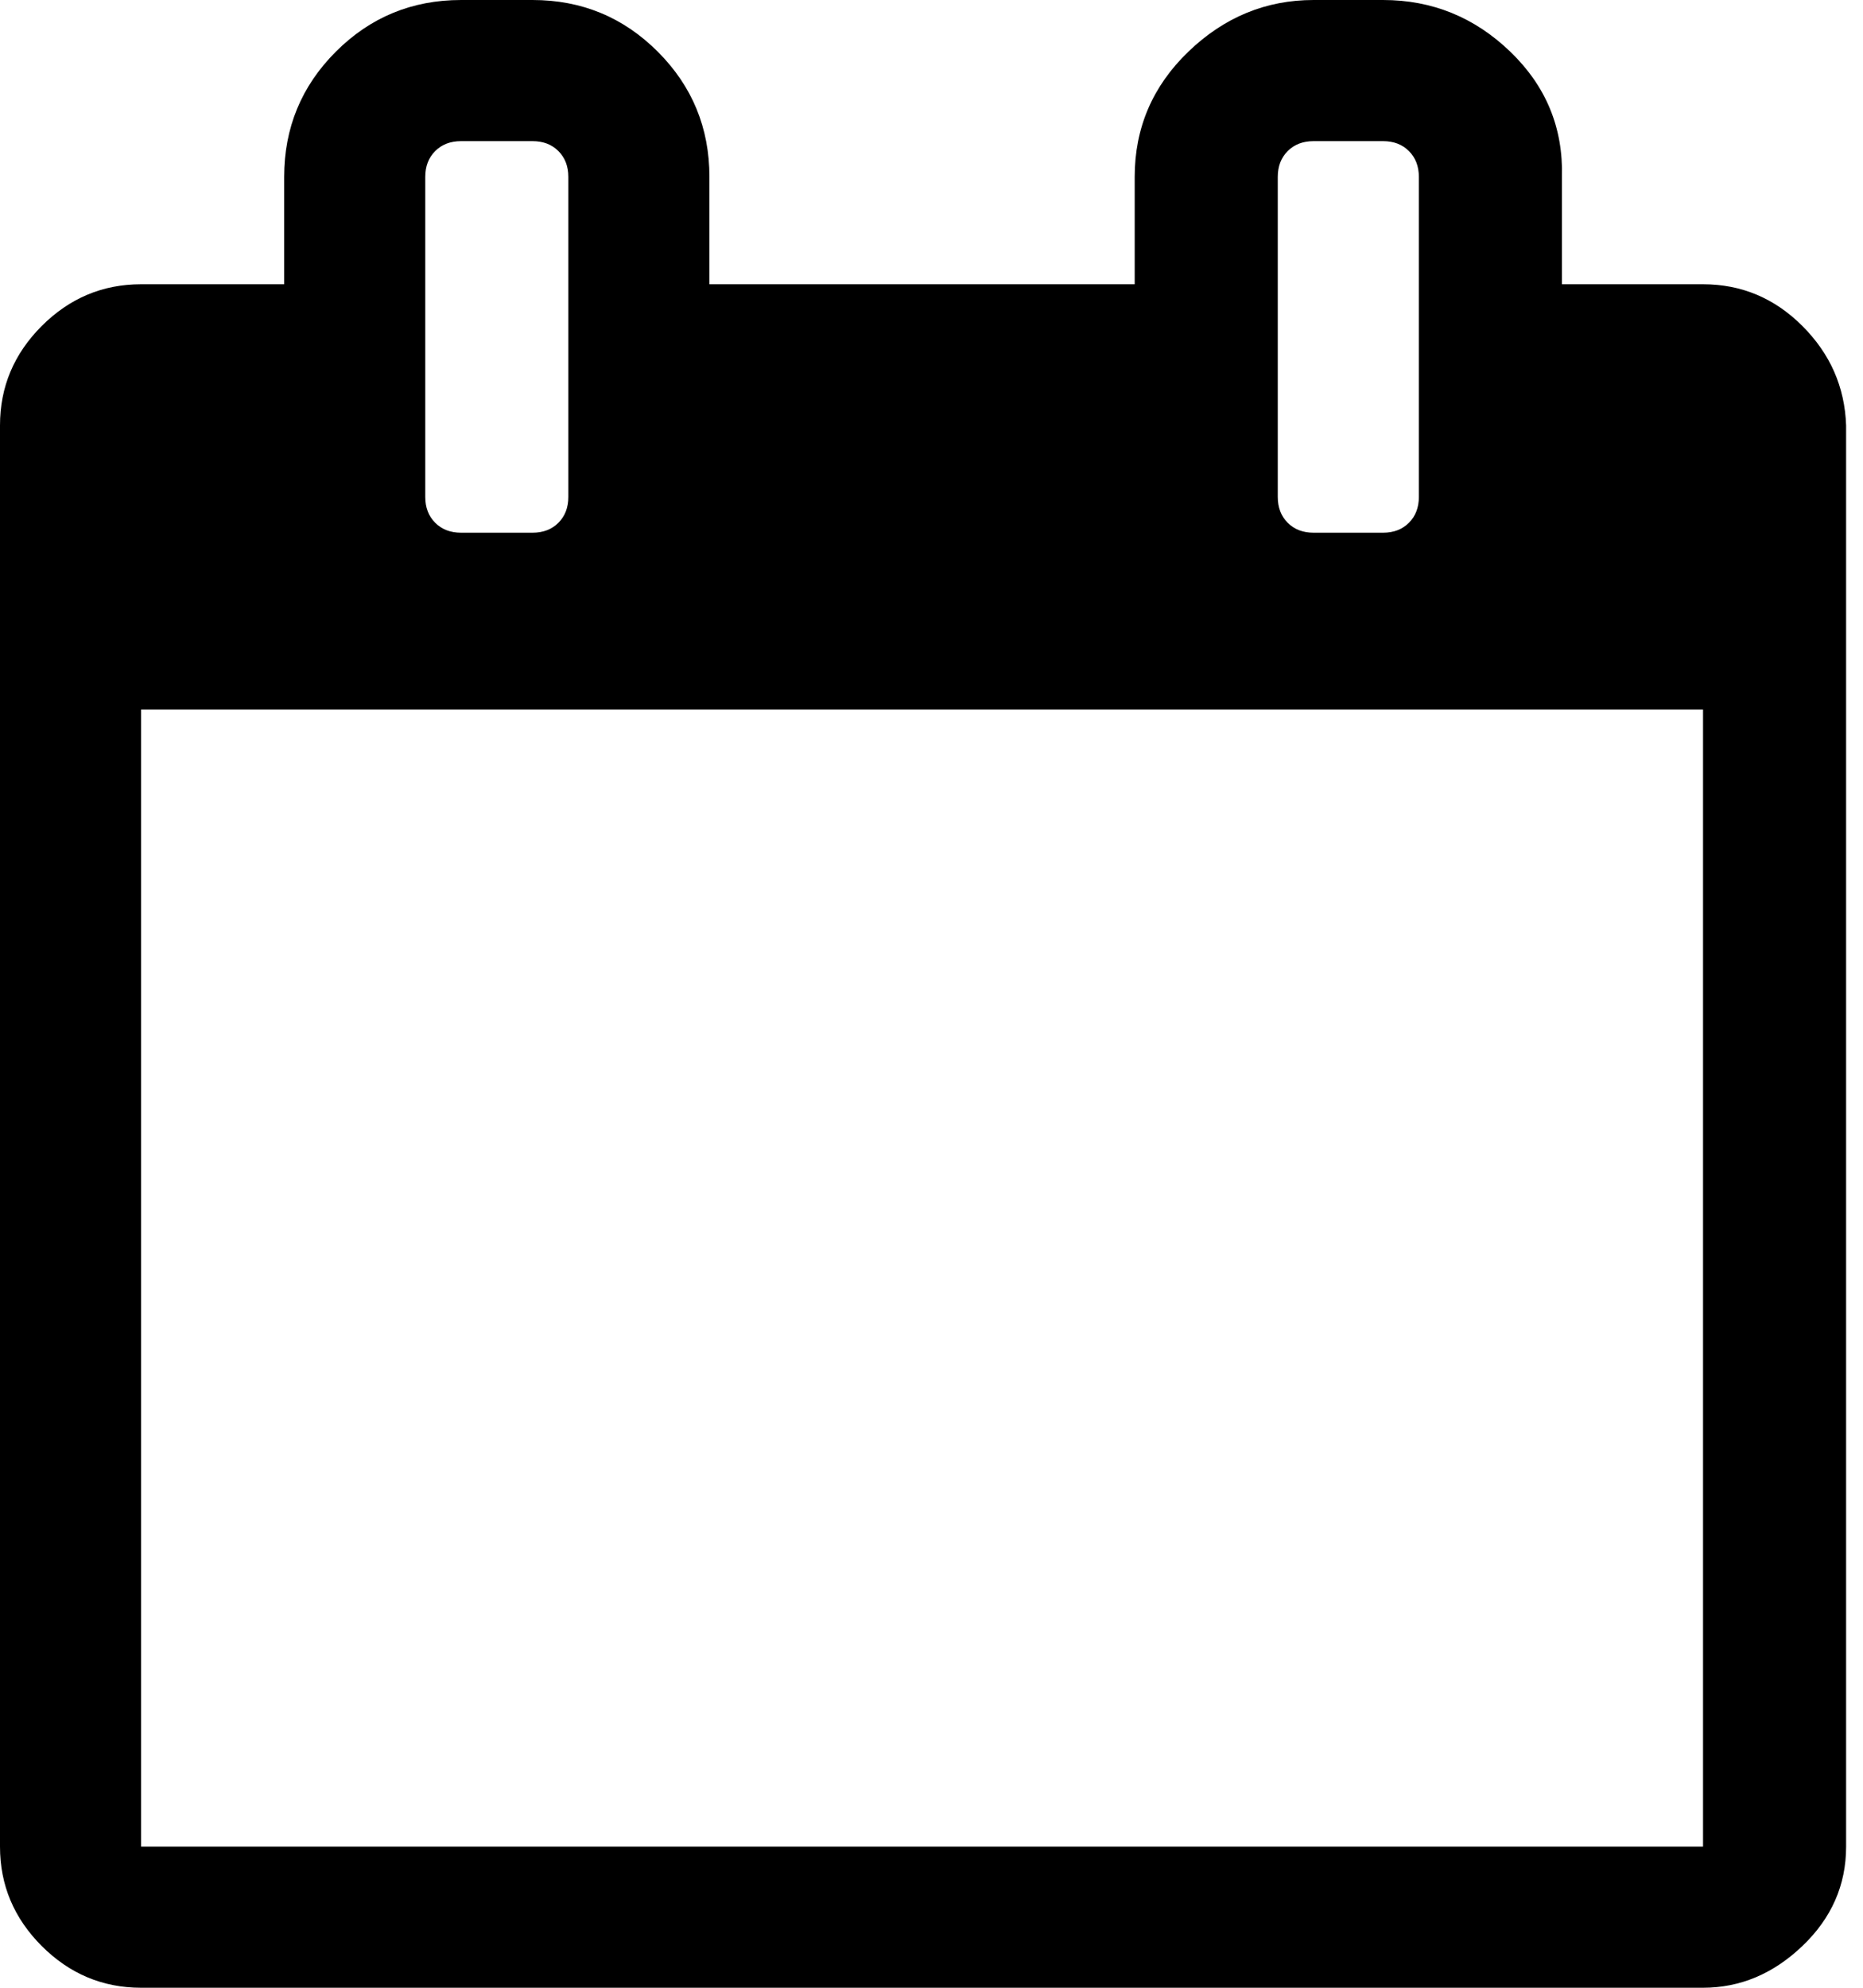 <!-- Generated by IcoMoon.io -->
<svg version="1.1" xmlns="http://www.w3.org/2000/svg" width="30" height="32" viewBox="0 0 30 32">
<title>calendar-empty</title>
<path d="M2.272 29.728h25.152v-18.304h-25.152v18.304zM9.152 8v-5.152q0-0.256-0.16-0.416t-0.416-0.16h-1.152q-0.256 0-0.416 0.16t-0.16 0.416v5.152q0 0.256 0.16 0.416t0.416 0.16h1.152q0.256 0 0.416-0.16t0.16-0.416zM22.848 8v-5.152q0-0.256-0.16-0.416t-0.416-0.16h-1.12q-0.256 0-0.416 0.16t-0.16 0.416v5.152q0 0.256 0.16 0.416t0.416 0.16h1.12q0.256 0 0.416-0.16t0.16-0.416zM29.728 6.848v22.88q0 0.928-0.704 1.6t-1.6 0.672h-25.152q-0.928 0-1.6-0.672t-0.672-1.6v-22.88q0-0.928 0.672-1.6t1.6-0.672h2.304v-1.728q0-1.184 0.832-2.016t2.016-0.832h1.152q1.184 0 2.016 0.832t0.832 2.016v1.728h6.848v-1.728q0-1.184 0.864-2.016t2.016-0.832h1.12q1.184 0 2.048 0.832t0.832 2.016v1.728h2.272q0.928 0 1.6 0.672t0.704 1.6z"></path>
</svg>
